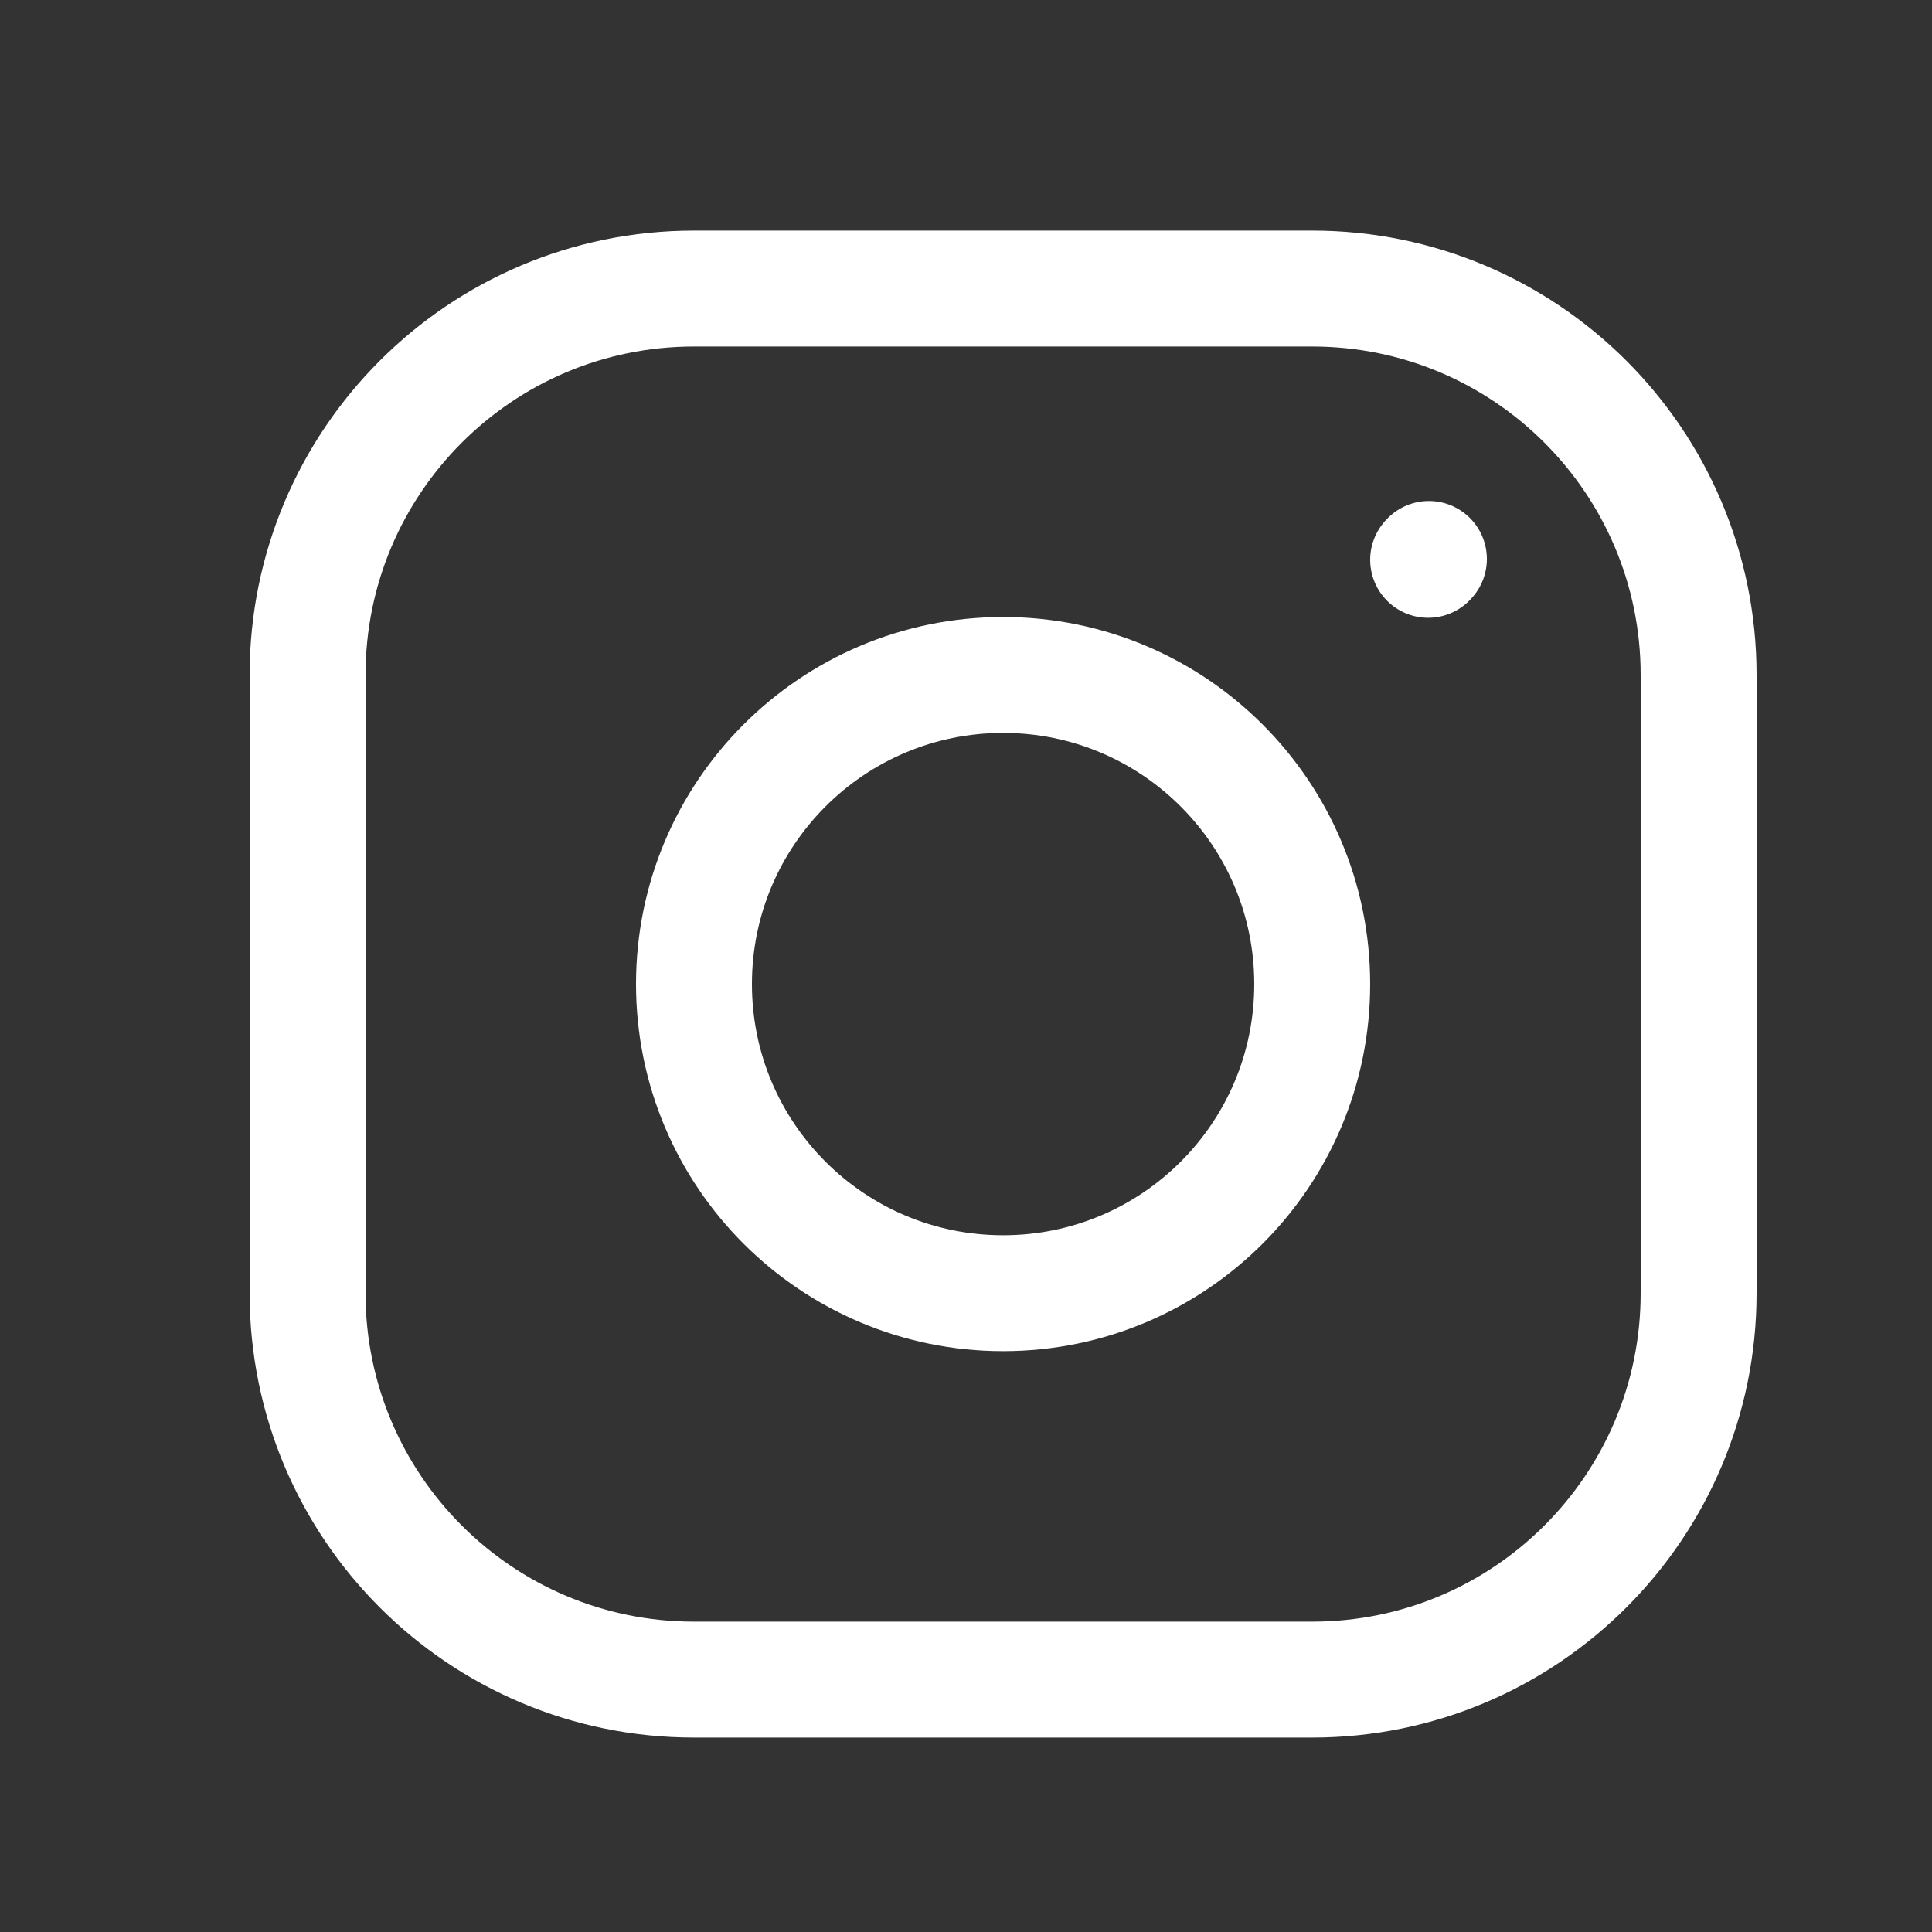 <svg width="25" height="25" viewBox="0 0 25 25" fill="none" xmlns="http://www.w3.org/2000/svg">
<rect x="0" y="0" width="25" height="25" fill="#333333" stroke="none"/>
<path d="M12.98 16.734C15.189 16.734 16.98 14.944 16.98 12.734C16.98 10.525 15.189 8.734 12.98 8.734C10.771 8.734 8.98 10.525 8.98 12.734C8.98 14.944 10.771 16.734 12.98 16.734Z" stroke="white" stroke-width="1.5" stroke-linecap="round" stroke-linejoin="round"/>
<path d="M3.98 16.734V8.734C3.98 5.973 6.218 3.734 8.98 3.734H16.98C19.741 3.734 21.98 5.973 21.98 8.734V16.734C21.98 19.496 19.741 21.734 16.98 21.734H8.98C6.218 21.734 3.98 19.496 3.98 16.734Z" stroke="white" stroke-width="1.5"/>
<path d="M18.48 7.244L18.49 7.233" stroke="white" stroke-width="1.5" stroke-linecap="round" stroke-linejoin="round"/>
</svg>
